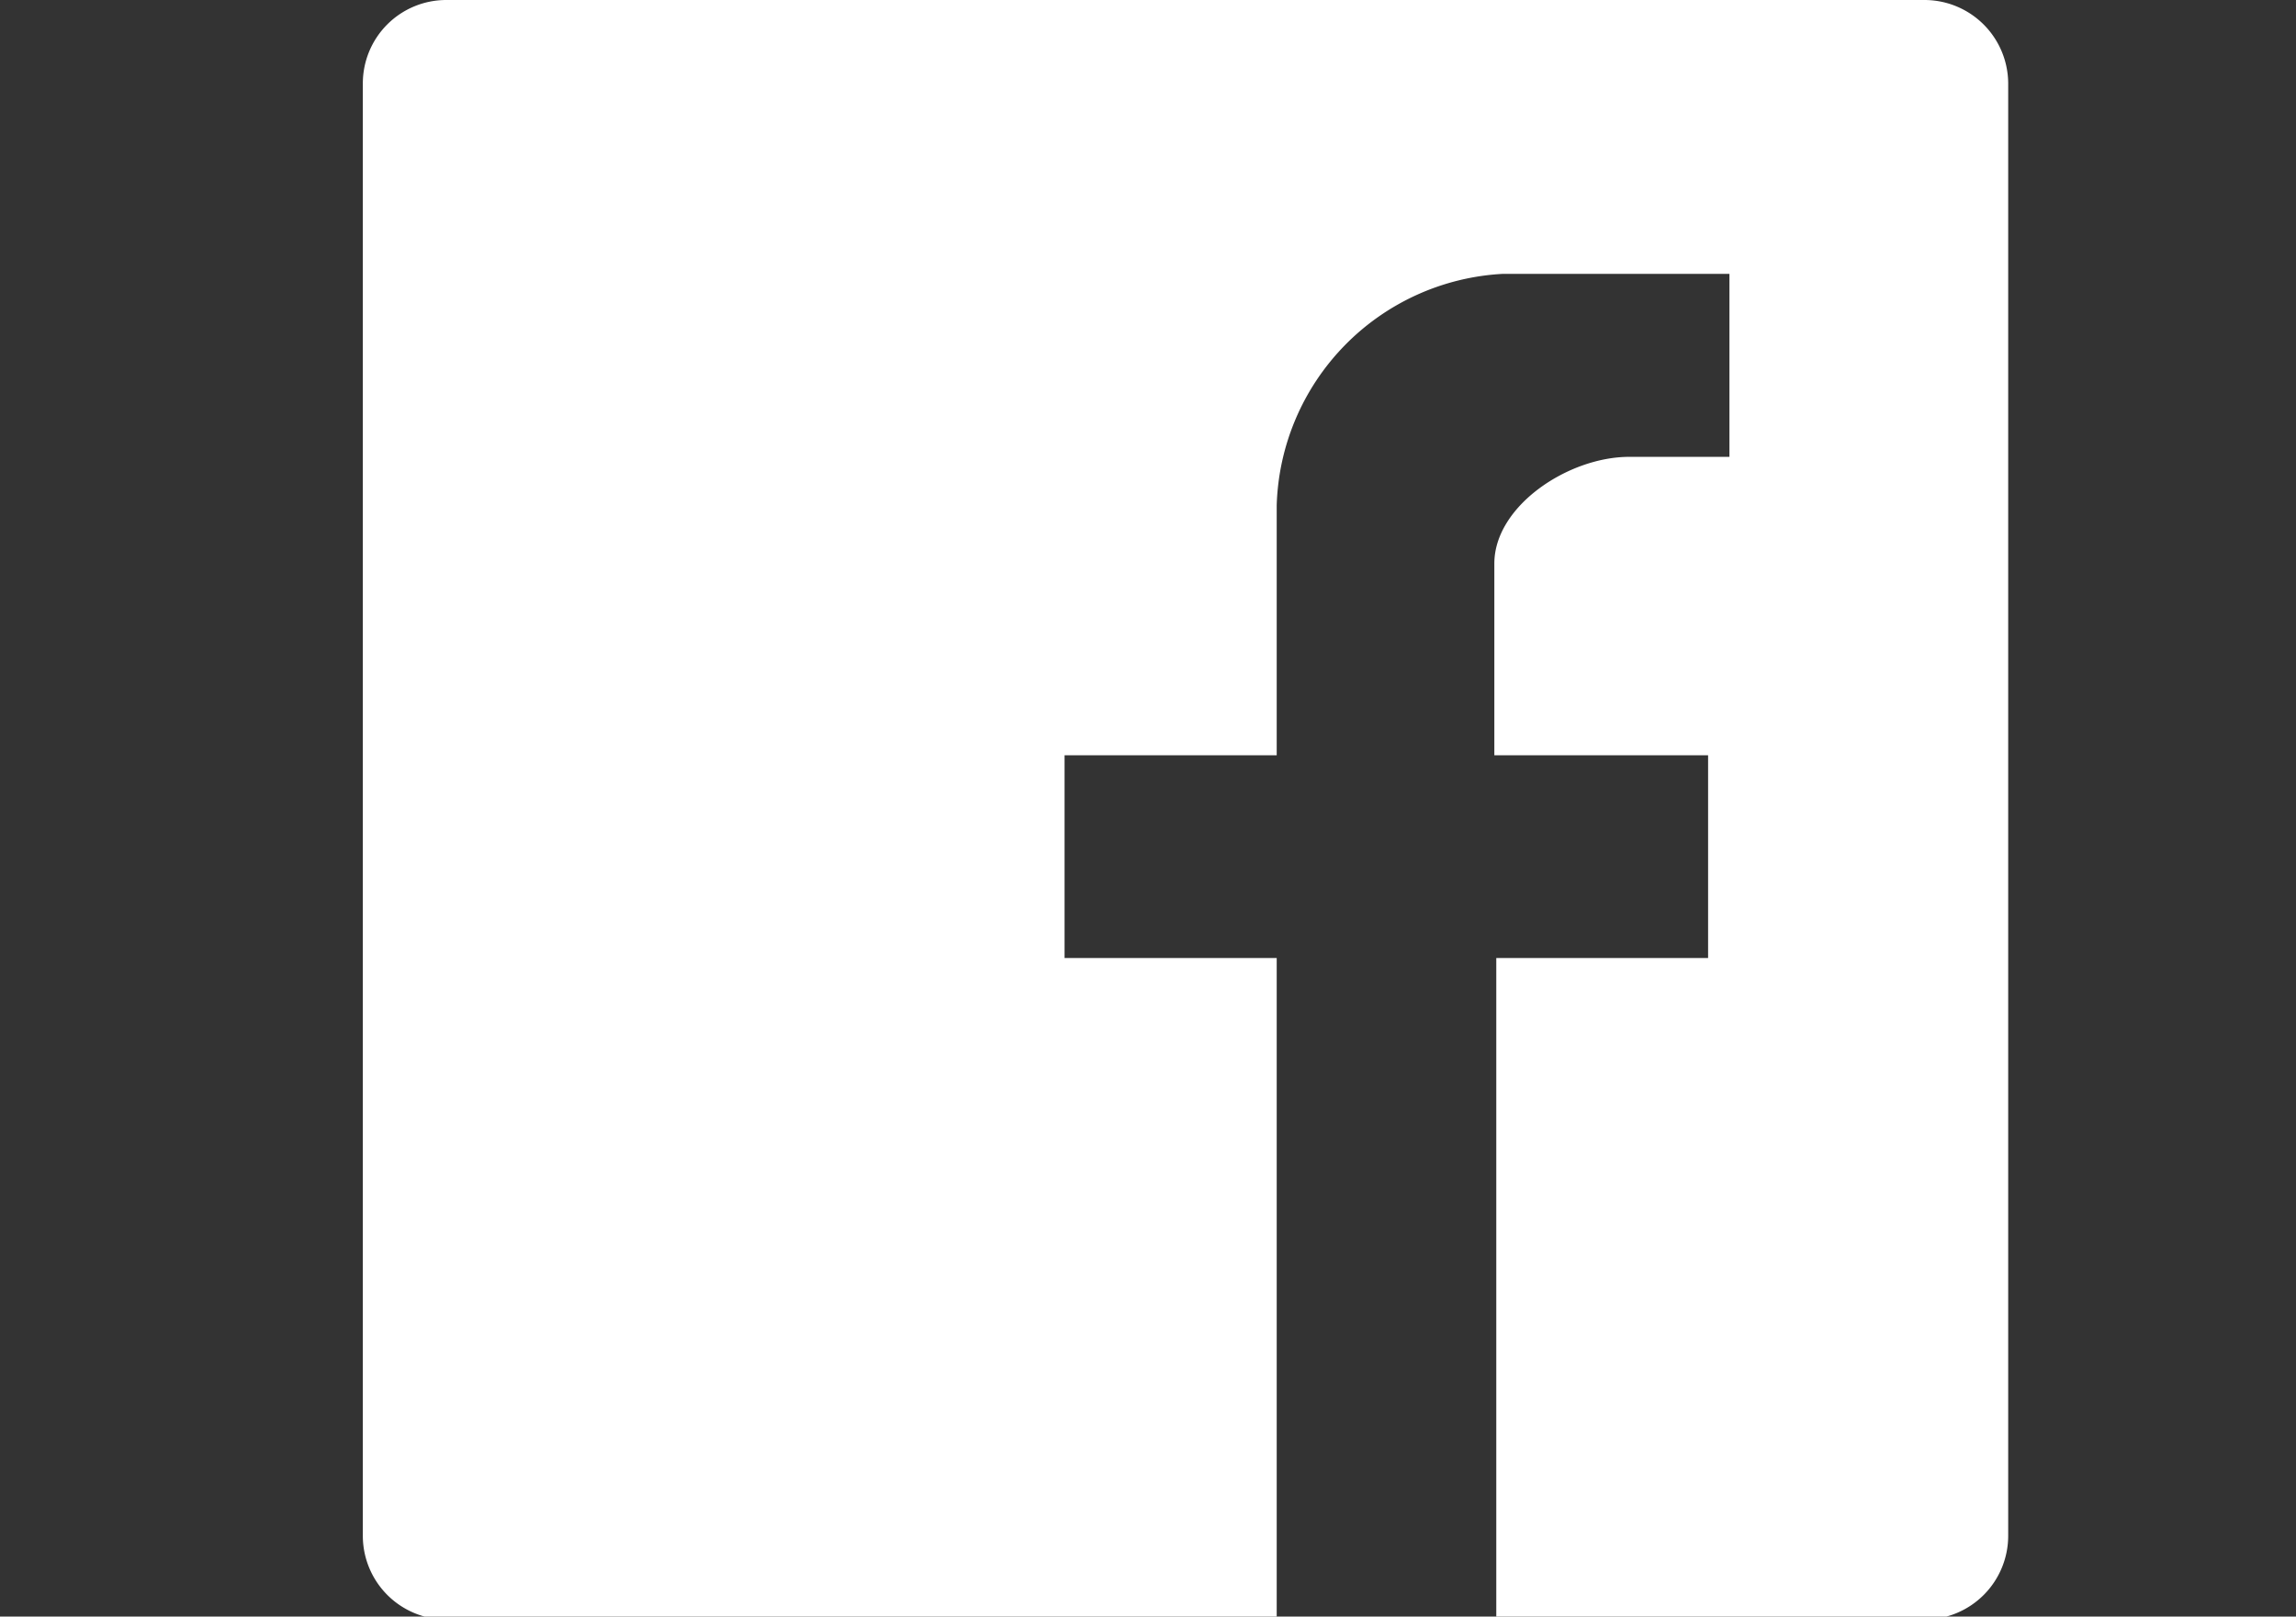 <svg id="Layer_1" data-name="Layer 1" xmlns="http://www.w3.org/2000/svg" viewBox="0 0 71 50"><rect x="0" y="0" width="71" height="50" fill="#333333" stroke="none"/><path d="M59.52 0H13.8a2.58 2.58 0 00-2.58 2.57v44.94a2.59 2.59 0 002.58 2.58h25.68V29.63h-6.56v-6.27h6.56v-7.73a7.39 7.39 0 017-7.16h7v5.66h-3.1c-1.88 0-4.17 1.52-4.17 3.3v5.93h6.61v6.27h-6.55v20.46h13.25a2.59 2.59 0 002.58-2.59V2.58A2.59 2.59 0 0059.52 0z" fill="#fff"/></svg>